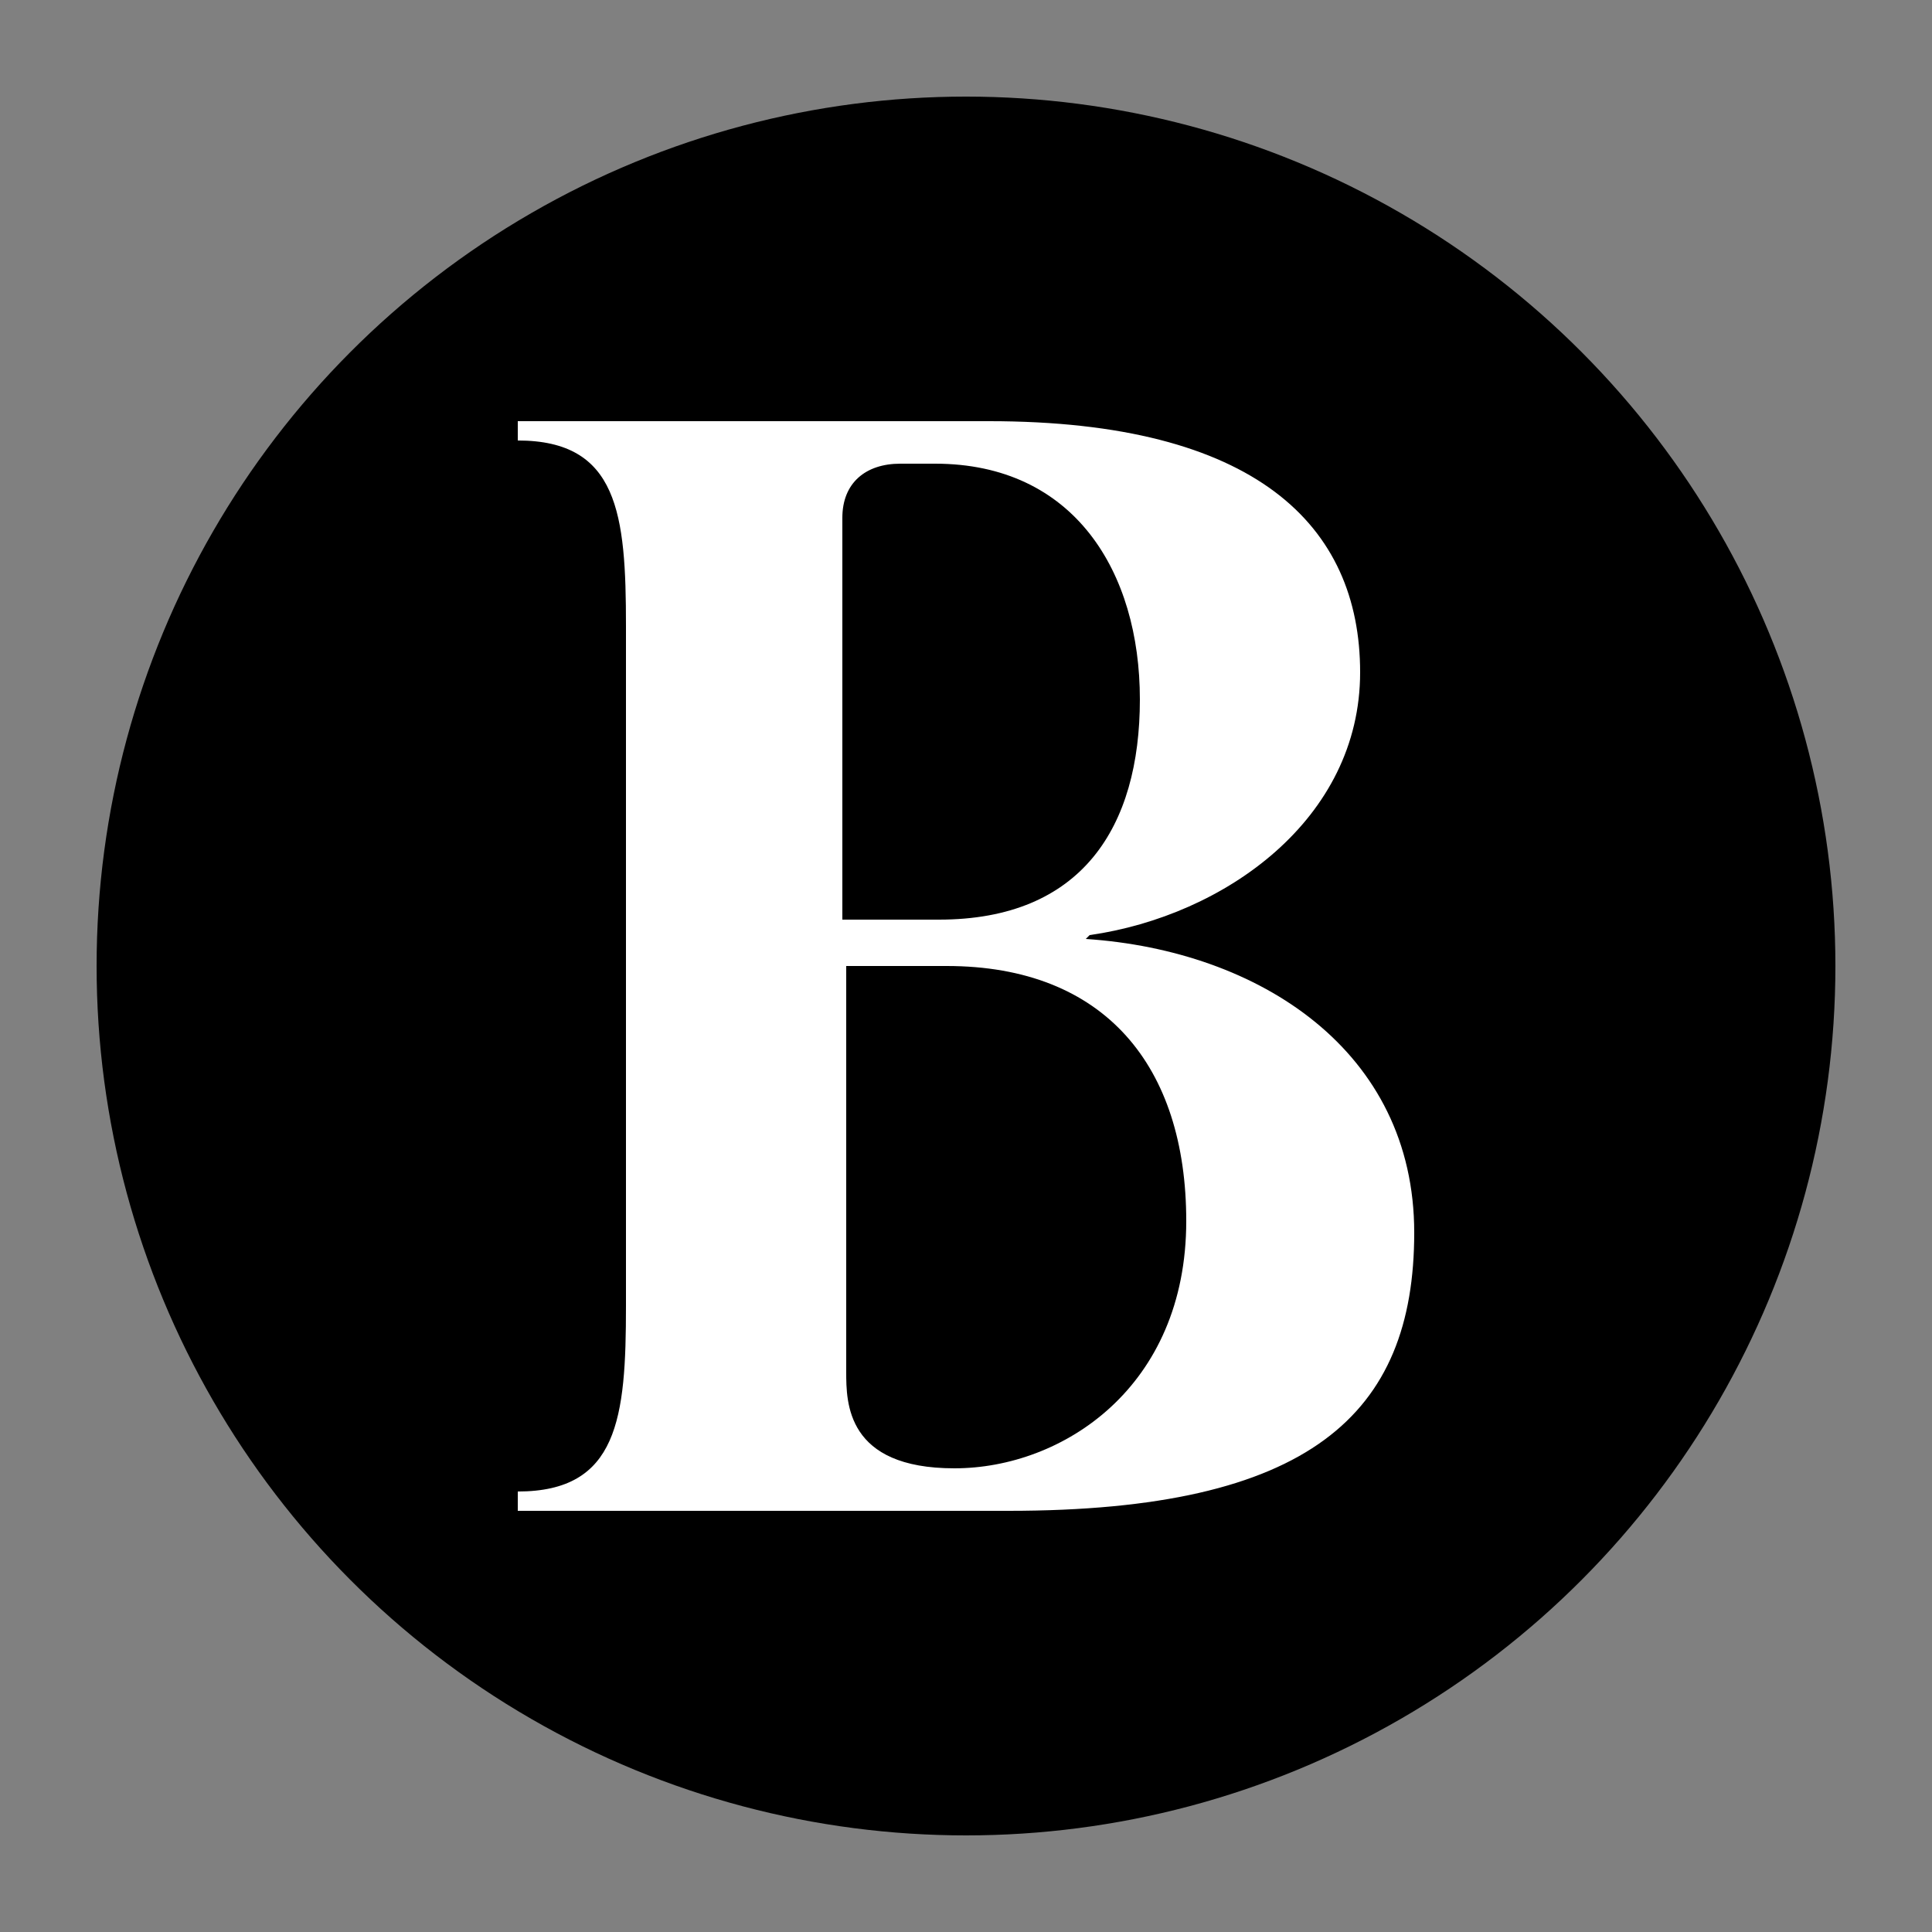 <?xml version="1.0" encoding="UTF-8"?>
<svg xmlns="http://www.w3.org/2000/svg" version="1.1" viewBox="0 0 50 50">
  <rect x="0" y="0" width="50" height="50" fill="#808080" stroke="none"/>
  <defs>
    <style>
      .cls-1 {
        fill: #fff;
      }
    </style>
  </defs>
  <!-- Generator: Adobe Illustrator 28.7.3, SVG Export Plug-In . SVG Version: 1.2.0 Build 164)  -->
  <g>
    <g id="Calque_1">
      <g>
        <circle cx="25" cy="25" r="22.5"/>
        <path class="cls-1" d="M28.1,24.3c4.5.3,8.5,2.9,8.5,7.6s-2.7,7.2-10.5,7.2h-12.7v-.5c2.6,0,2.8-1.9,2.8-4.8v-17.6c0-2.9-.2-4.8-2.8-4.8v-.5h12.2c6.9,0,9.6,2.7,9.6,6.5s-3.5,6.3-7,6.8c0,0,0,0,0,0ZM23.3,12c-.9,0-1.5.5-1.5,1.4v10.4h2.5c3.7,0,5.2-2.4,5.2-5.7s-1.7-6.1-5.3-6.1h-.9ZM30.7,31.6c0-4-2.1-6.6-6.2-6.6h-2.6v10.5c0,.8,0,2.5,2.8,2.5s6-2.1,6-6.4h0Z"/>
      </g>
    </g>
  </g>
</svg>